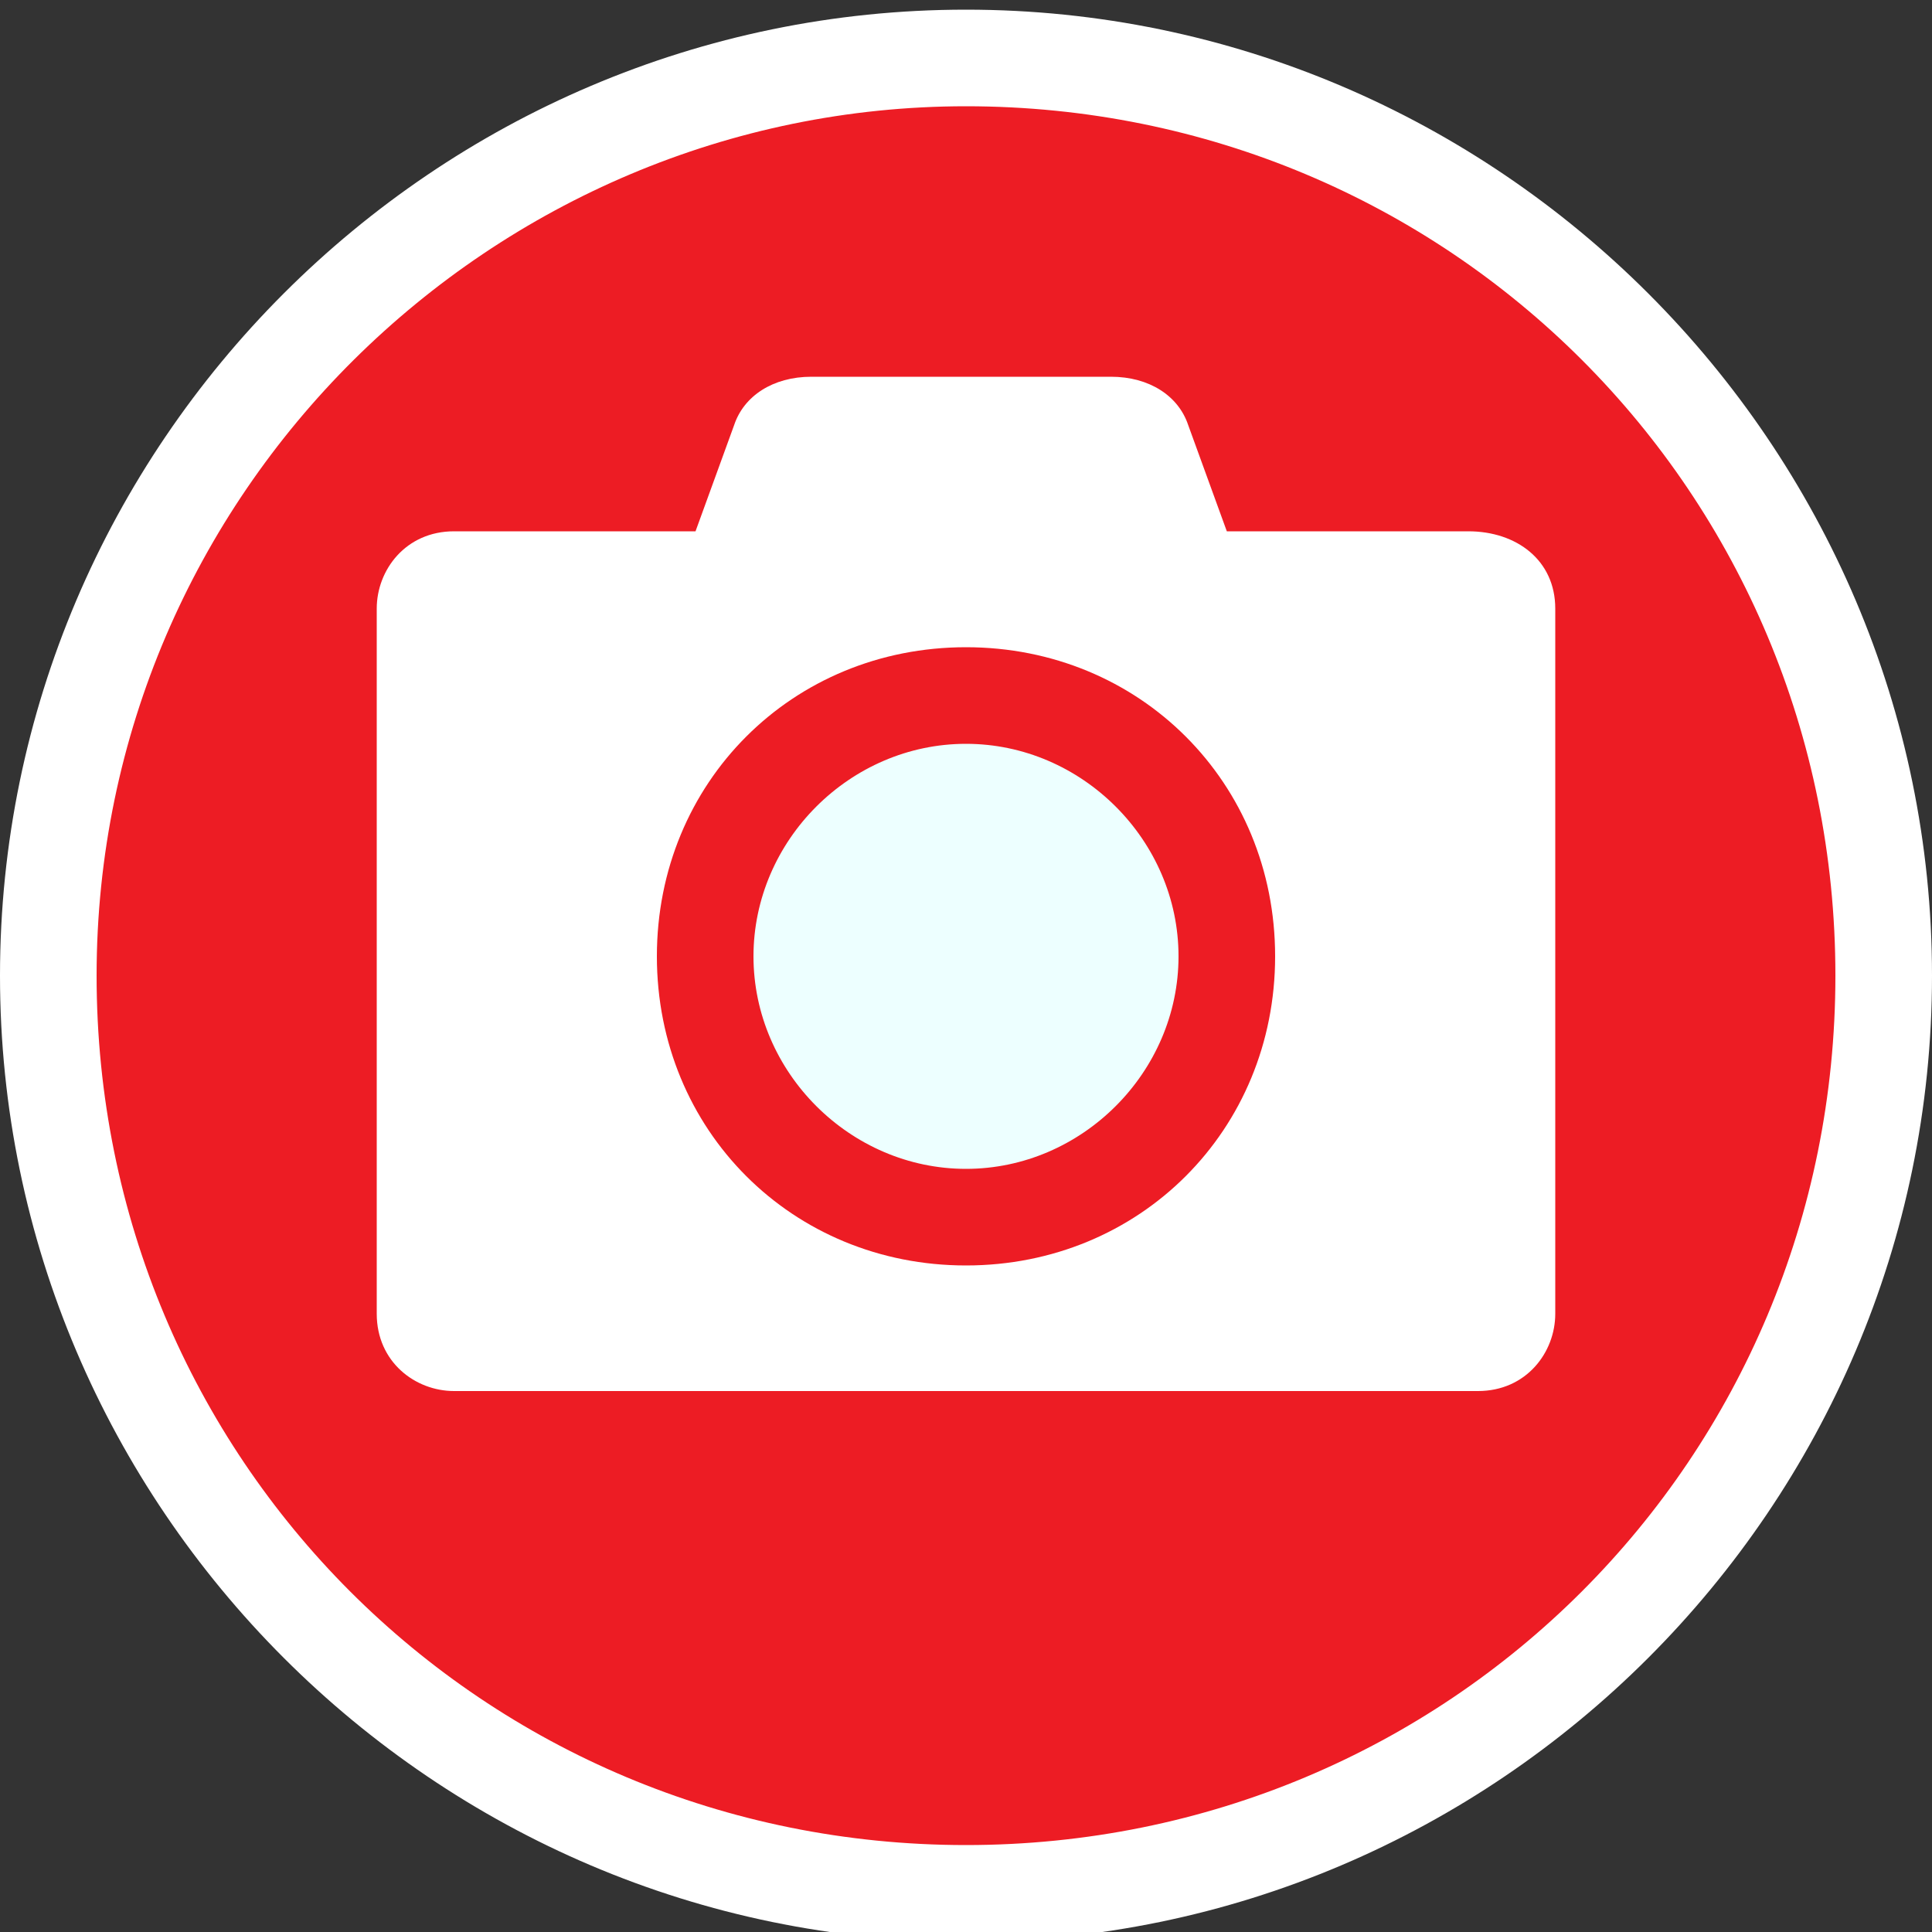 <svg width="20px" height="20px" version="1.1" id="Layer_1" xmlns="http://www.w3.org/2000/svg" xmlns:xlink="http://www.w3.org/1999/xlink" x="0px" y="0px"
	 viewBox="0 0 20 20" style="enable-background:new 0 0 20 20;" xml:space="preserve">
<rect x="0" y="0" width="20" height="20" fill="#333333" stroke="none"/>
<style type="text/css">
	.st0{fill:#ED1C24;}
	.st1{fill:#FFFFFF;}
	.st2{fill:#EDFFFF;}
</style>
<g>
	<circle class="st0" cx="10" cy="10.1" r="9.5"/>
	<path class="st1" d="M10,1.1c5,0,9,4,9,9s-4,9-9,9s-9-4-9-9S5.1,1.1,10,1.1 M10,0.1c-5.5,0-10,4.5-10,10s4.5,10,10,10s10-4.5,10-10
		S15.5,0.1,10,0.1L10,0.1z"/>
</g>
<g>
	<path class="st1" d="M4.7,5.5c-0.5,0-0.8,0.4-0.8,0.8v7.3c0,0.5,0.4,0.8,0.8,0.8h10.6c0.5,0,0.8-0.4,0.8-0.8V6.3
		c0-0.5-0.4-0.8-0.9-0.8h-2.5l-0.4-1.1c-0.1-0.3-0.4-0.5-0.8-0.5H8.4C8,3.9,7.7,4.1,7.6,4.4L7.2,5.5H4.7z"/>
	<g>
		<circle class="st1" cx="10" cy="9.9" r="3"/>
	</g>
	<g>
		<g>
			<path class="st2" d="M10,12.7c-1.5,0-2.7-1.2-2.7-2.7c0-1.5,1.2-2.7,2.7-2.7c1.5,0,2.7,1.2,2.7,2.7C12.7,11.4,11.5,12.7,10,12.7z
				"/>
			<path class="st0" d="M10,7.7c1.2,0,2.2,1,2.2,2.2s-1,2.2-2.2,2.2s-2.2-1-2.2-2.2S8.8,7.7,10,7.7 M10,6.7c-1.8,0-3.2,1.4-3.2,3.2
				s1.4,3.2,3.2,3.2s3.2-1.4,3.2-3.2S11.8,6.7,10,6.7L10,6.7z"/>
		</g>
	</g>
</g>
</svg>
